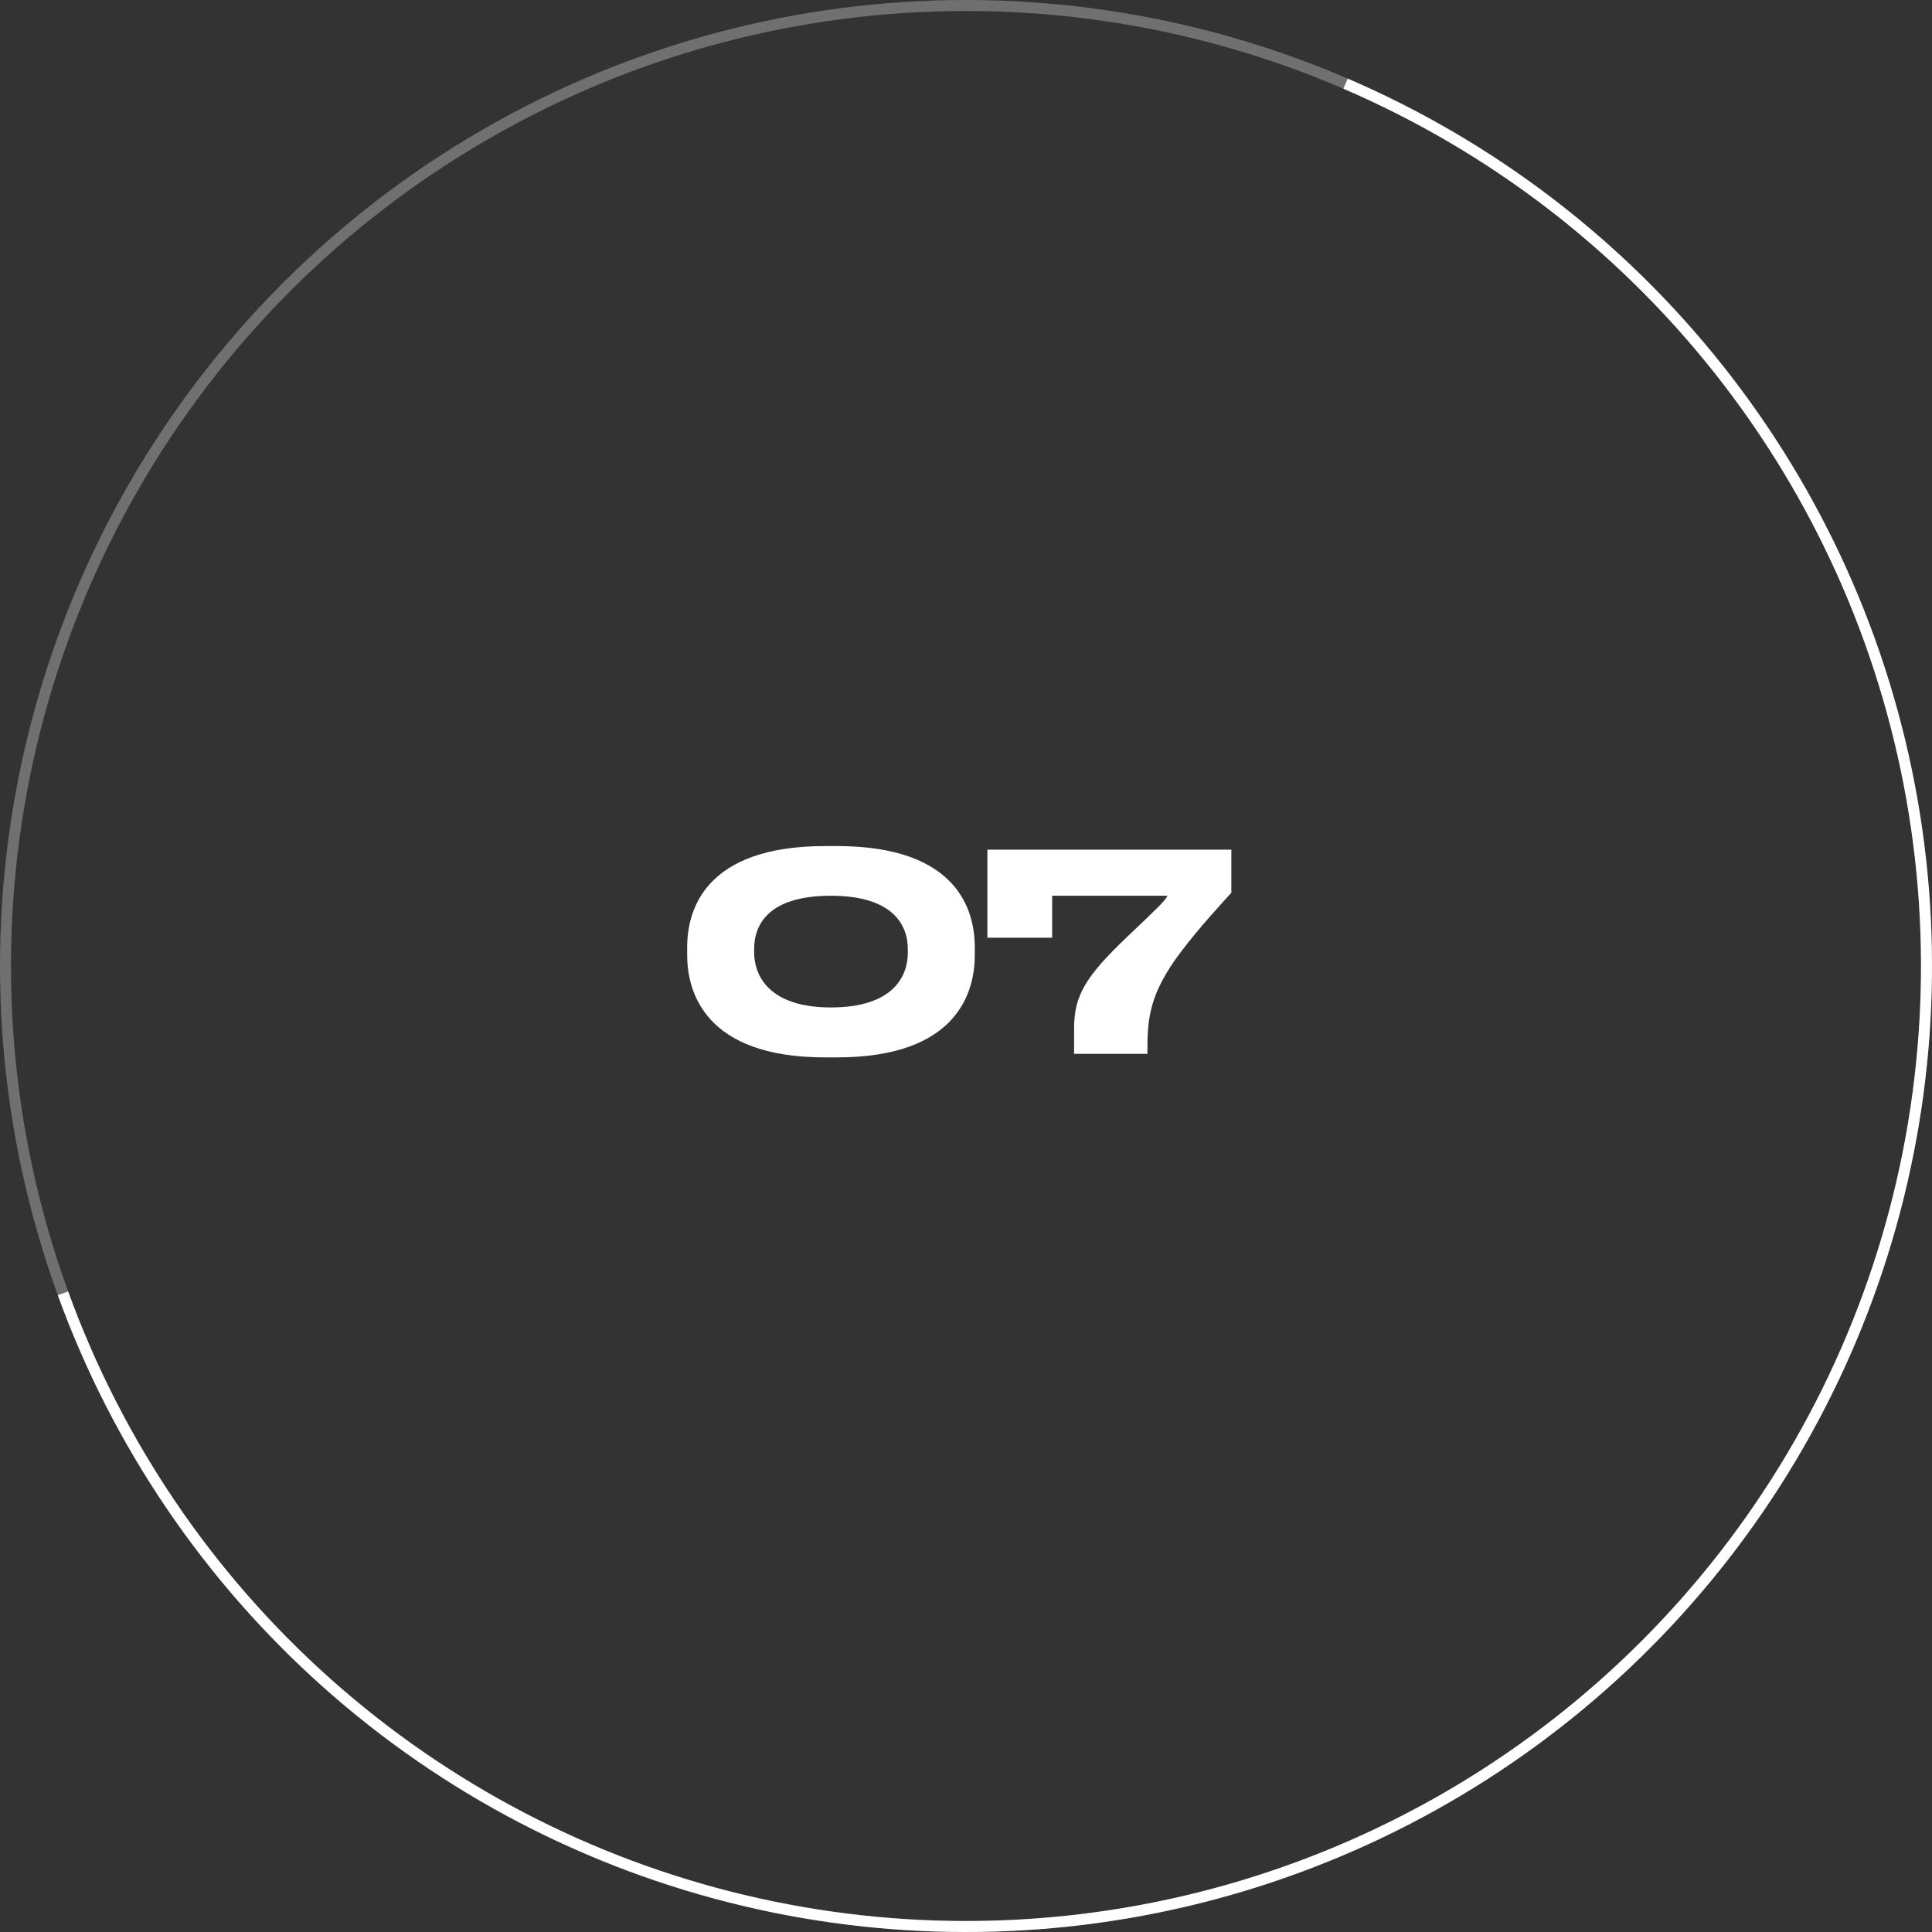 <?xml version="1.0" encoding="UTF-8"?> <svg xmlns="http://www.w3.org/2000/svg" width="176" height="176" viewBox="0 0 176 176" fill="none"><rect x="0" y="0" width="176" height="176" fill="#333333" stroke="none"/> <g opacity="0.3"> <circle cx="88" cy="88" r="87.5" stroke="white"></circle> </g> <path d="M88.8 87.025V86.275C88.8 82.975 87.275 77.075 76.25 77.075H75.15C64.15 77.075 62.6 82.975 62.6 86.275V87.025C62.6 90.275 64.15 96.325 75.15 96.325H76.25C87.3 96.325 88.8 90.275 88.8 87.025ZM82.7 86.45V86.8C82.7 88.925 81.375 91.775 75.7 91.775C70.025 91.775 68.7 88.85 68.7 86.75V86.45C68.7 84.325 69.9 81.6 75.7 81.6C81.4 81.6 82.7 84.325 82.7 86.45ZM89.948 77.4V85.425H95.848V81.6H106.348C106.223 81.975 105.423 82.75 102.698 85.325C98.923 88.925 97.848 90.675 97.848 93.65V96H104.523V95.775C104.523 92.775 104.698 90.55 107.548 86.75C109.448 84.25 111.373 82.225 112.173 81.325V77.4H89.948Z" fill="white"></path> <path d="M122.577 7.621C135.902 13.354 147.593 22.308 156.598 33.681C165.603 45.053 171.639 58.485 174.164 72.77C176.689 87.054 175.623 101.742 171.062 115.512C166.501 129.282 158.589 141.702 148.036 151.655C137.483 161.608 124.622 168.781 110.608 172.529C96.595 176.277 81.87 176.482 67.758 173.126C53.645 169.771 40.589 162.959 29.763 153.304C18.937 143.65 10.681 131.455 5.737 117.818" stroke="white"></path> </svg> 